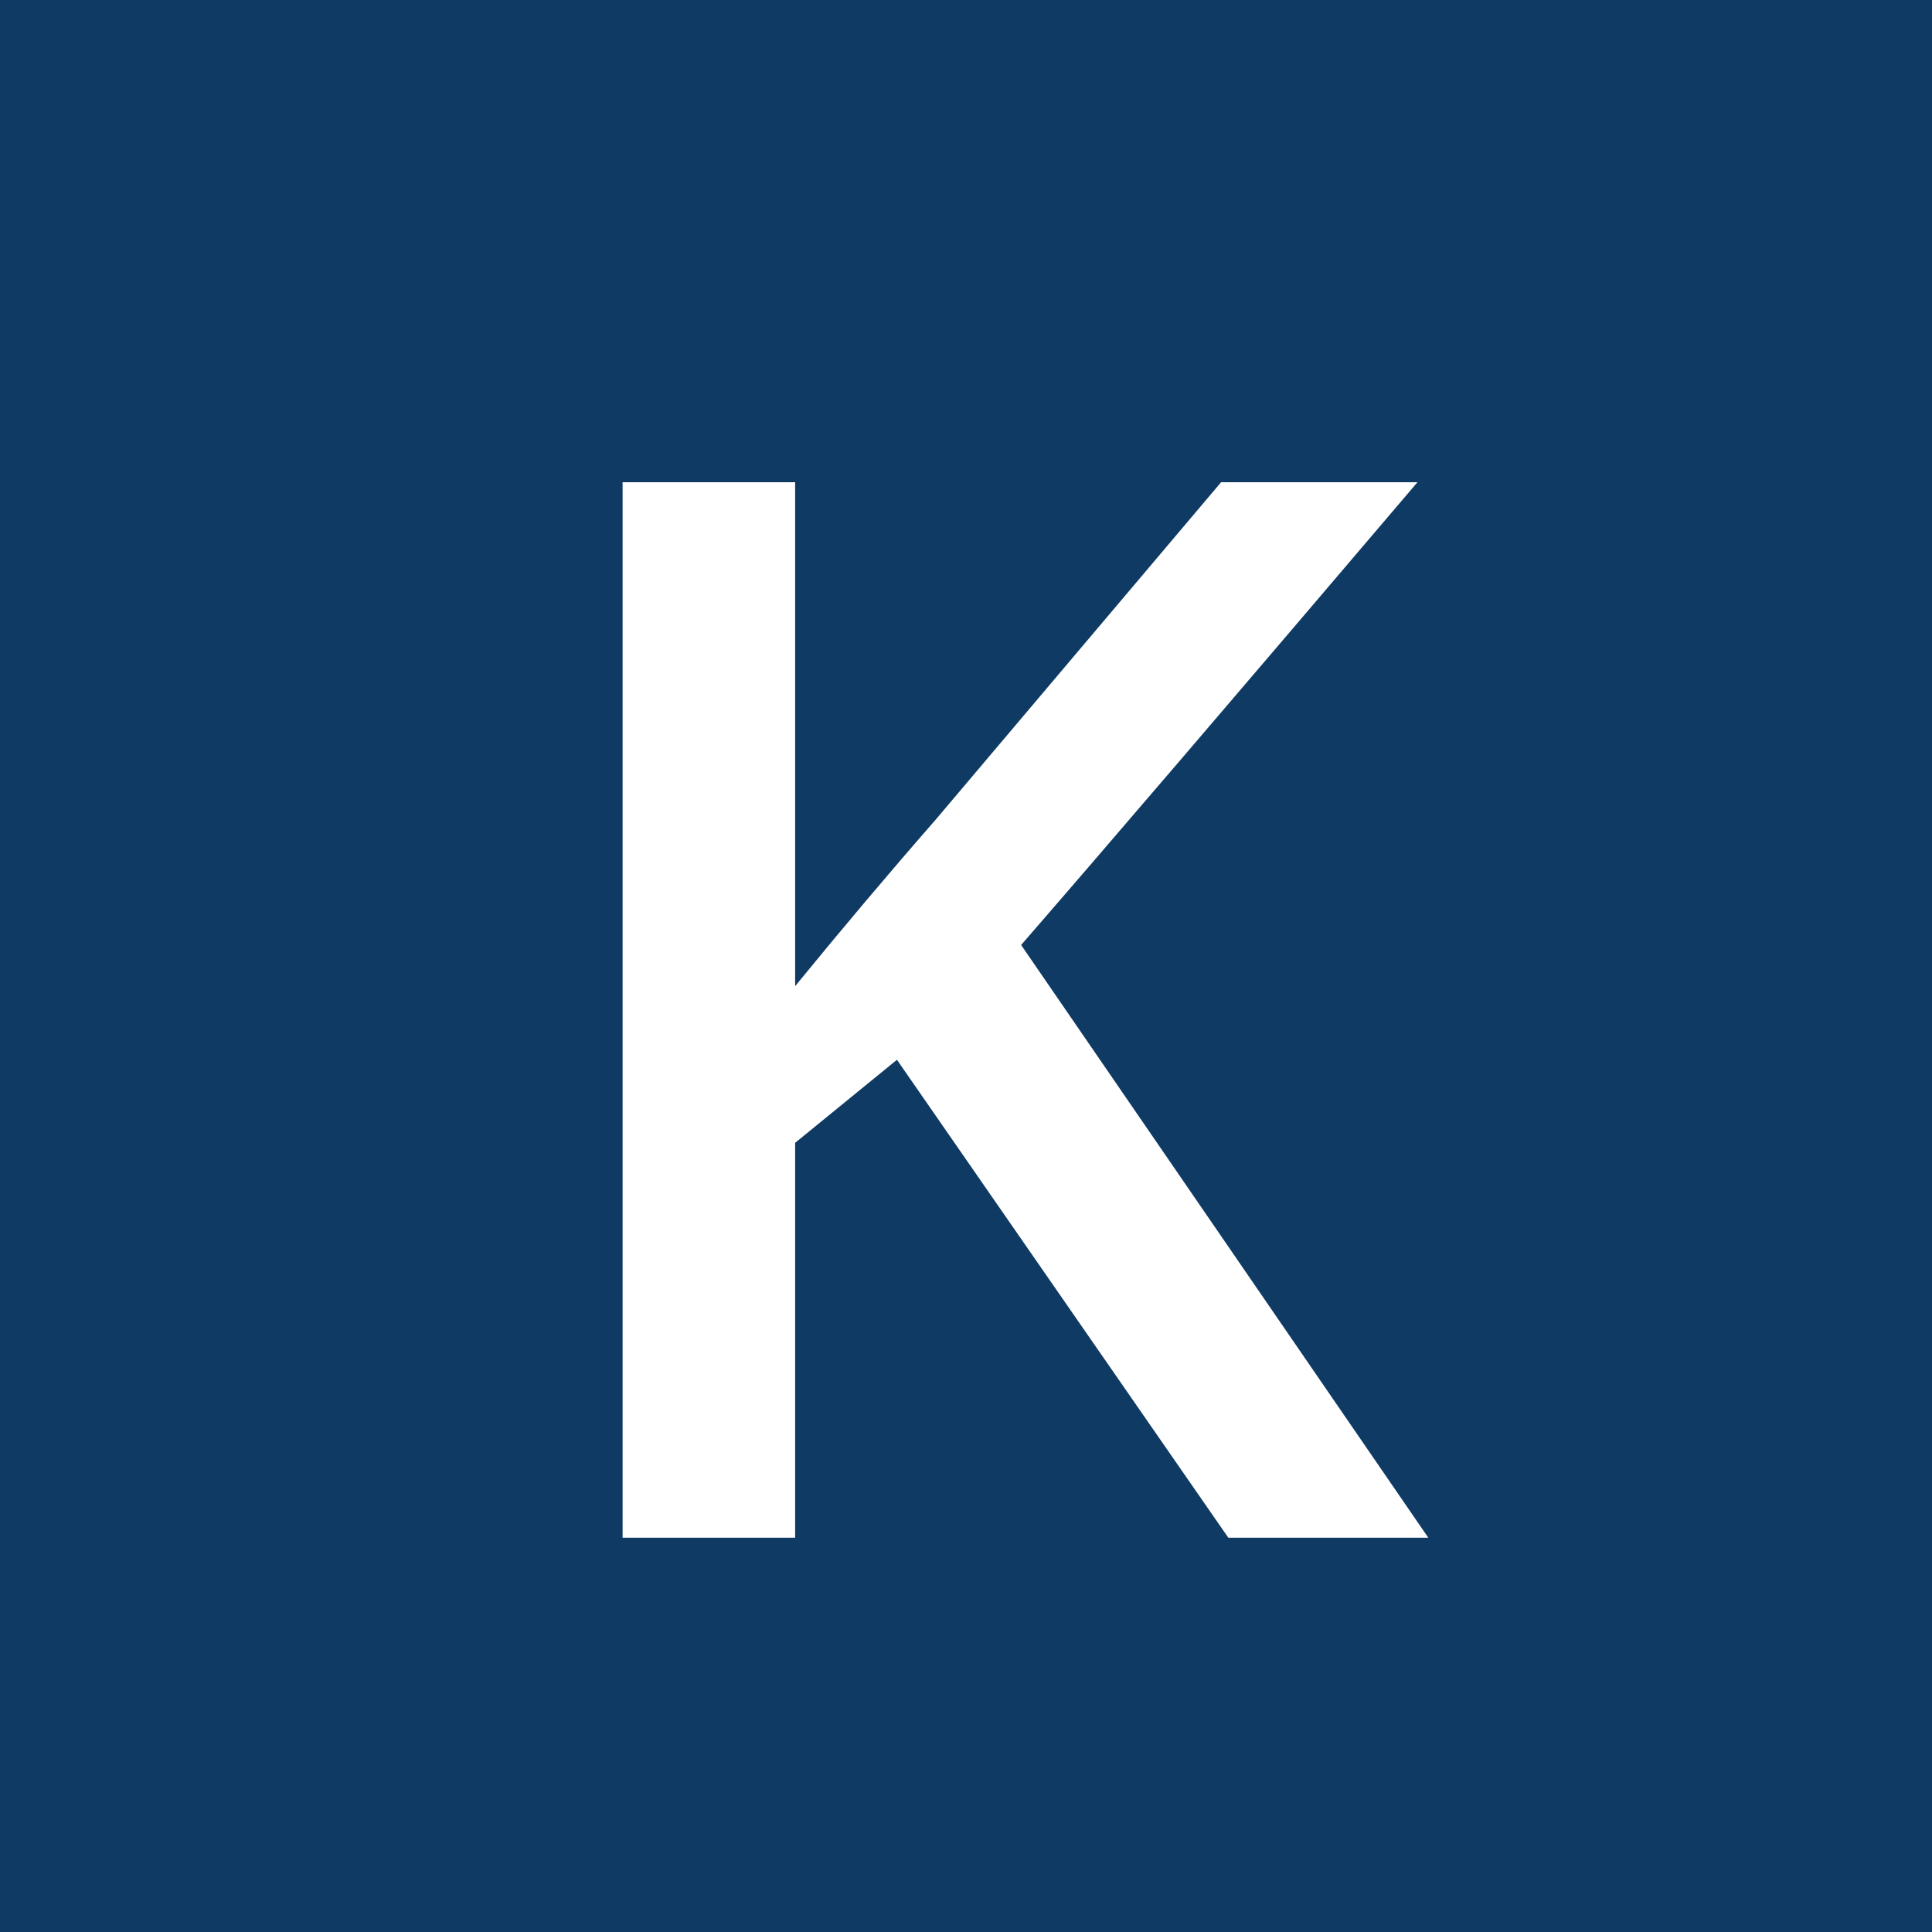<svg width="196" height="196" viewBox="0 0 196 196" fill="none" xmlns="http://www.w3.org/2000/svg">
<rect x="0" y="0" width="196" height="196" fill="#808080" stroke="none"/>
<g clip-path="url(#clip0_1_10)">
<rect width="196" height="196" fill="white"/>
<rect width="196" height="196" fill="#0E3A63"/>
<path d="M144.9 156H124.612L90.994 107.514L80.667 115.937V156H63.162V48.92H80.667V100.043C85.452 94.184 90.213 88.544 94.949 83.124L123.88 48.92H143.802C125.101 70.893 111.697 86.542 103.592 95.868L144.9 156Z" fill="white"/>
</g>
<defs>
<clipPath id="clip0_1_10">
<rect width="196" height="196" fill="white"/>
</clipPath>
</defs>
</svg>
